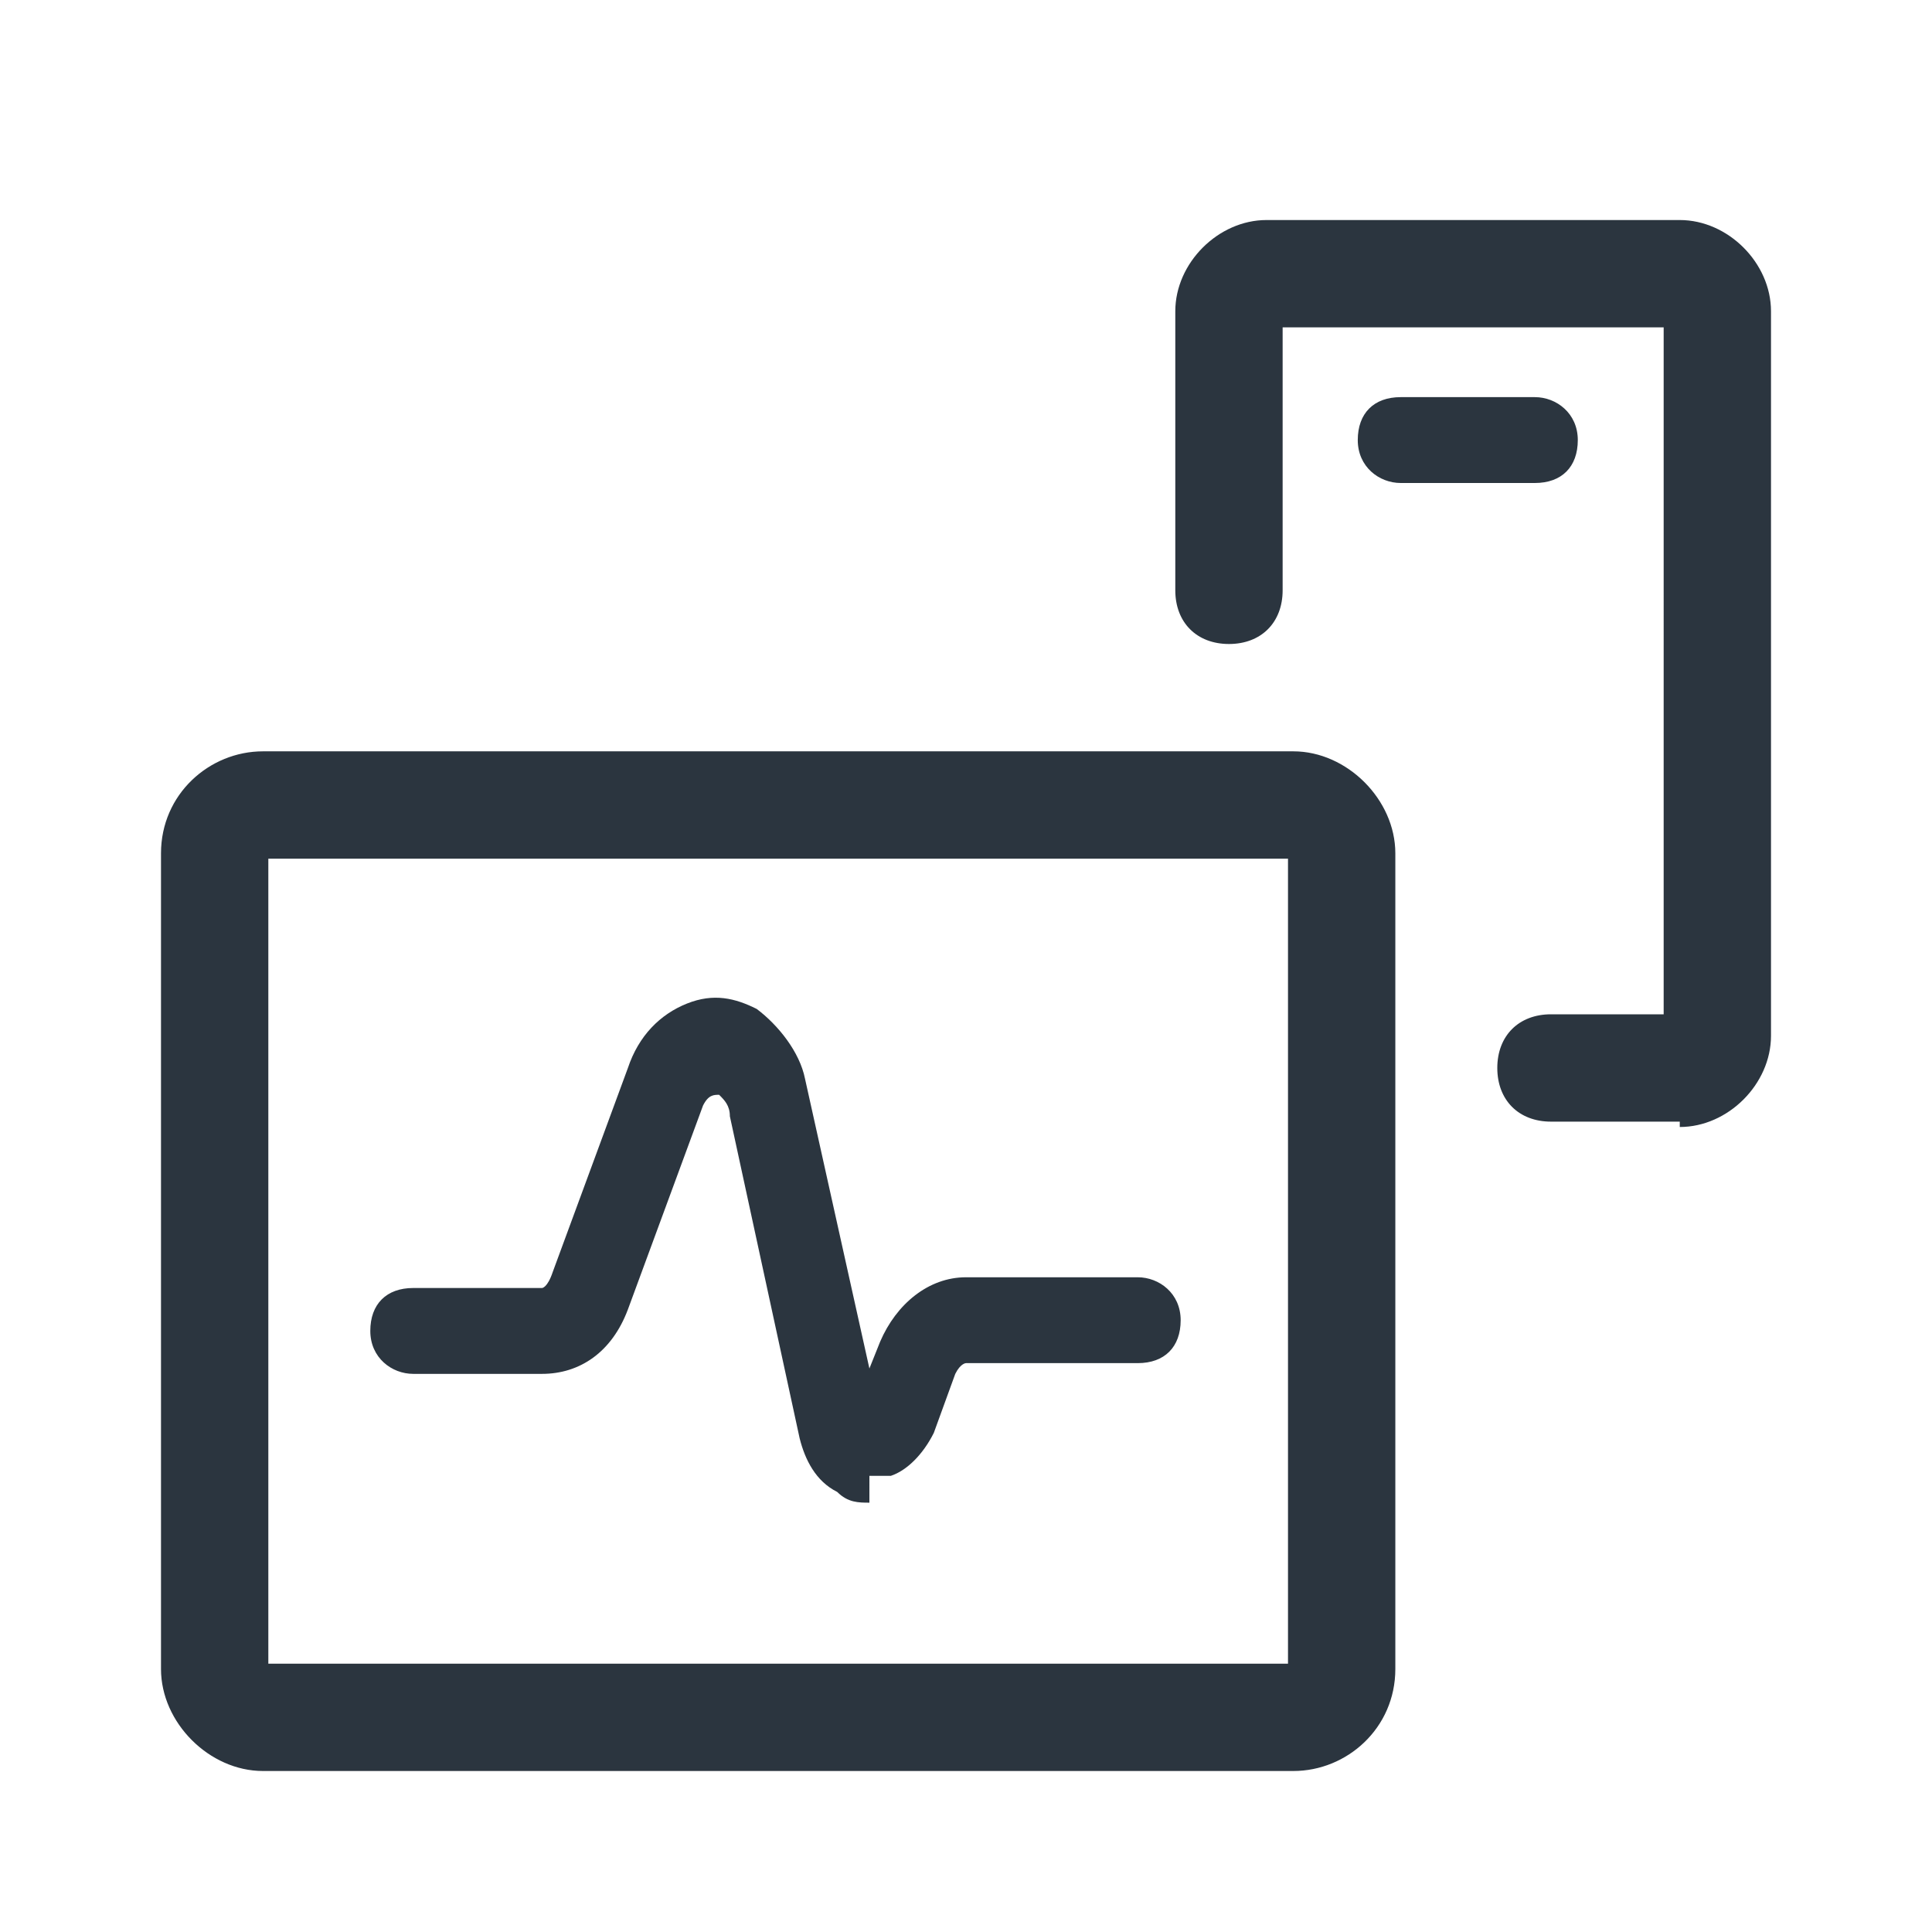 <?xml version="1.0" encoding="UTF-8"?>
<svg id="_Слой_1" data-name="Слой_1" xmlns="http://www.w3.org/2000/svg" version="1.1" viewBox="0 0 36 36">
  <!-- Generator: Adobe Illustrator 29.3.1, SVG Export Plug-In . SVG Version: 2.1.0 Build 151)  -->
  <defs>
    <style>
      .st0 {
        fill: #2b353f;
      }
    </style>
  </defs>
  <path class="st0" d="M16.2,28c-.2,0-.4,0-.6-.2-.4-.2-.6-.6-.7-1l-1.3-6c0-.2-.1-.3-.2-.4-.1,0-.2,0-.3.2l-1.4,3.8c-.3.8-.9,1.2-1.6,1.2h-2.4c-.4,0-.8-.3-.8-.8s.3-.8.8-.8h2.4s.1,0,.2-.3l1.4-3.8c.2-.6.6-1,1.1-1.2.5-.2.9-.1,1.3.1.4.3.8.8.9,1.3l1.2,5.4.2-.5c.3-.7.9-1.2,1.6-1.2h3.2c.4,0,.8.3.8.8s-.3.8-.8.8h-3.2s-.1,0-.2.2l-.4,1.1c-.2.4-.5.7-.8.8-.1,0-.3,0-.4,0Z"/>
  <path class="st0" d="M24.1,33H4.9c-1,0-1.9-.9-1.9-1.9v-15.2c0-1.1.9-1.9,1.9-1.9h19.2c1,0,1.9.9,1.9,1.9v15.2c0,1.1-.9,1.9-1.9,1.9ZM5,31h19v-15H5v15ZM24.1,16h0,0Z"/>
  <path class="st0" d="M31.3,20.9h-2.4c-.6,0-1-.4-1-1s.4-1,1-1h2.1V6.1h-7.1v4.9c0,.6-.4,1-1,1s-1-.4-1-1v-5.2c0-.9.8-1.7,1.7-1.7h7.7c.9,0,1.7.8,1.7,1.7v13.5c0,.9-.8,1.7-1.7,1.7Z"/>
  <path class="st0" d="M28.6,9h-2.5c-.4,0-.8-.3-.8-.8s.3-.8.8-.8h2.5c.4,0,.8.3.8.8s-.3.8-.8.8Z"/>
</svg>